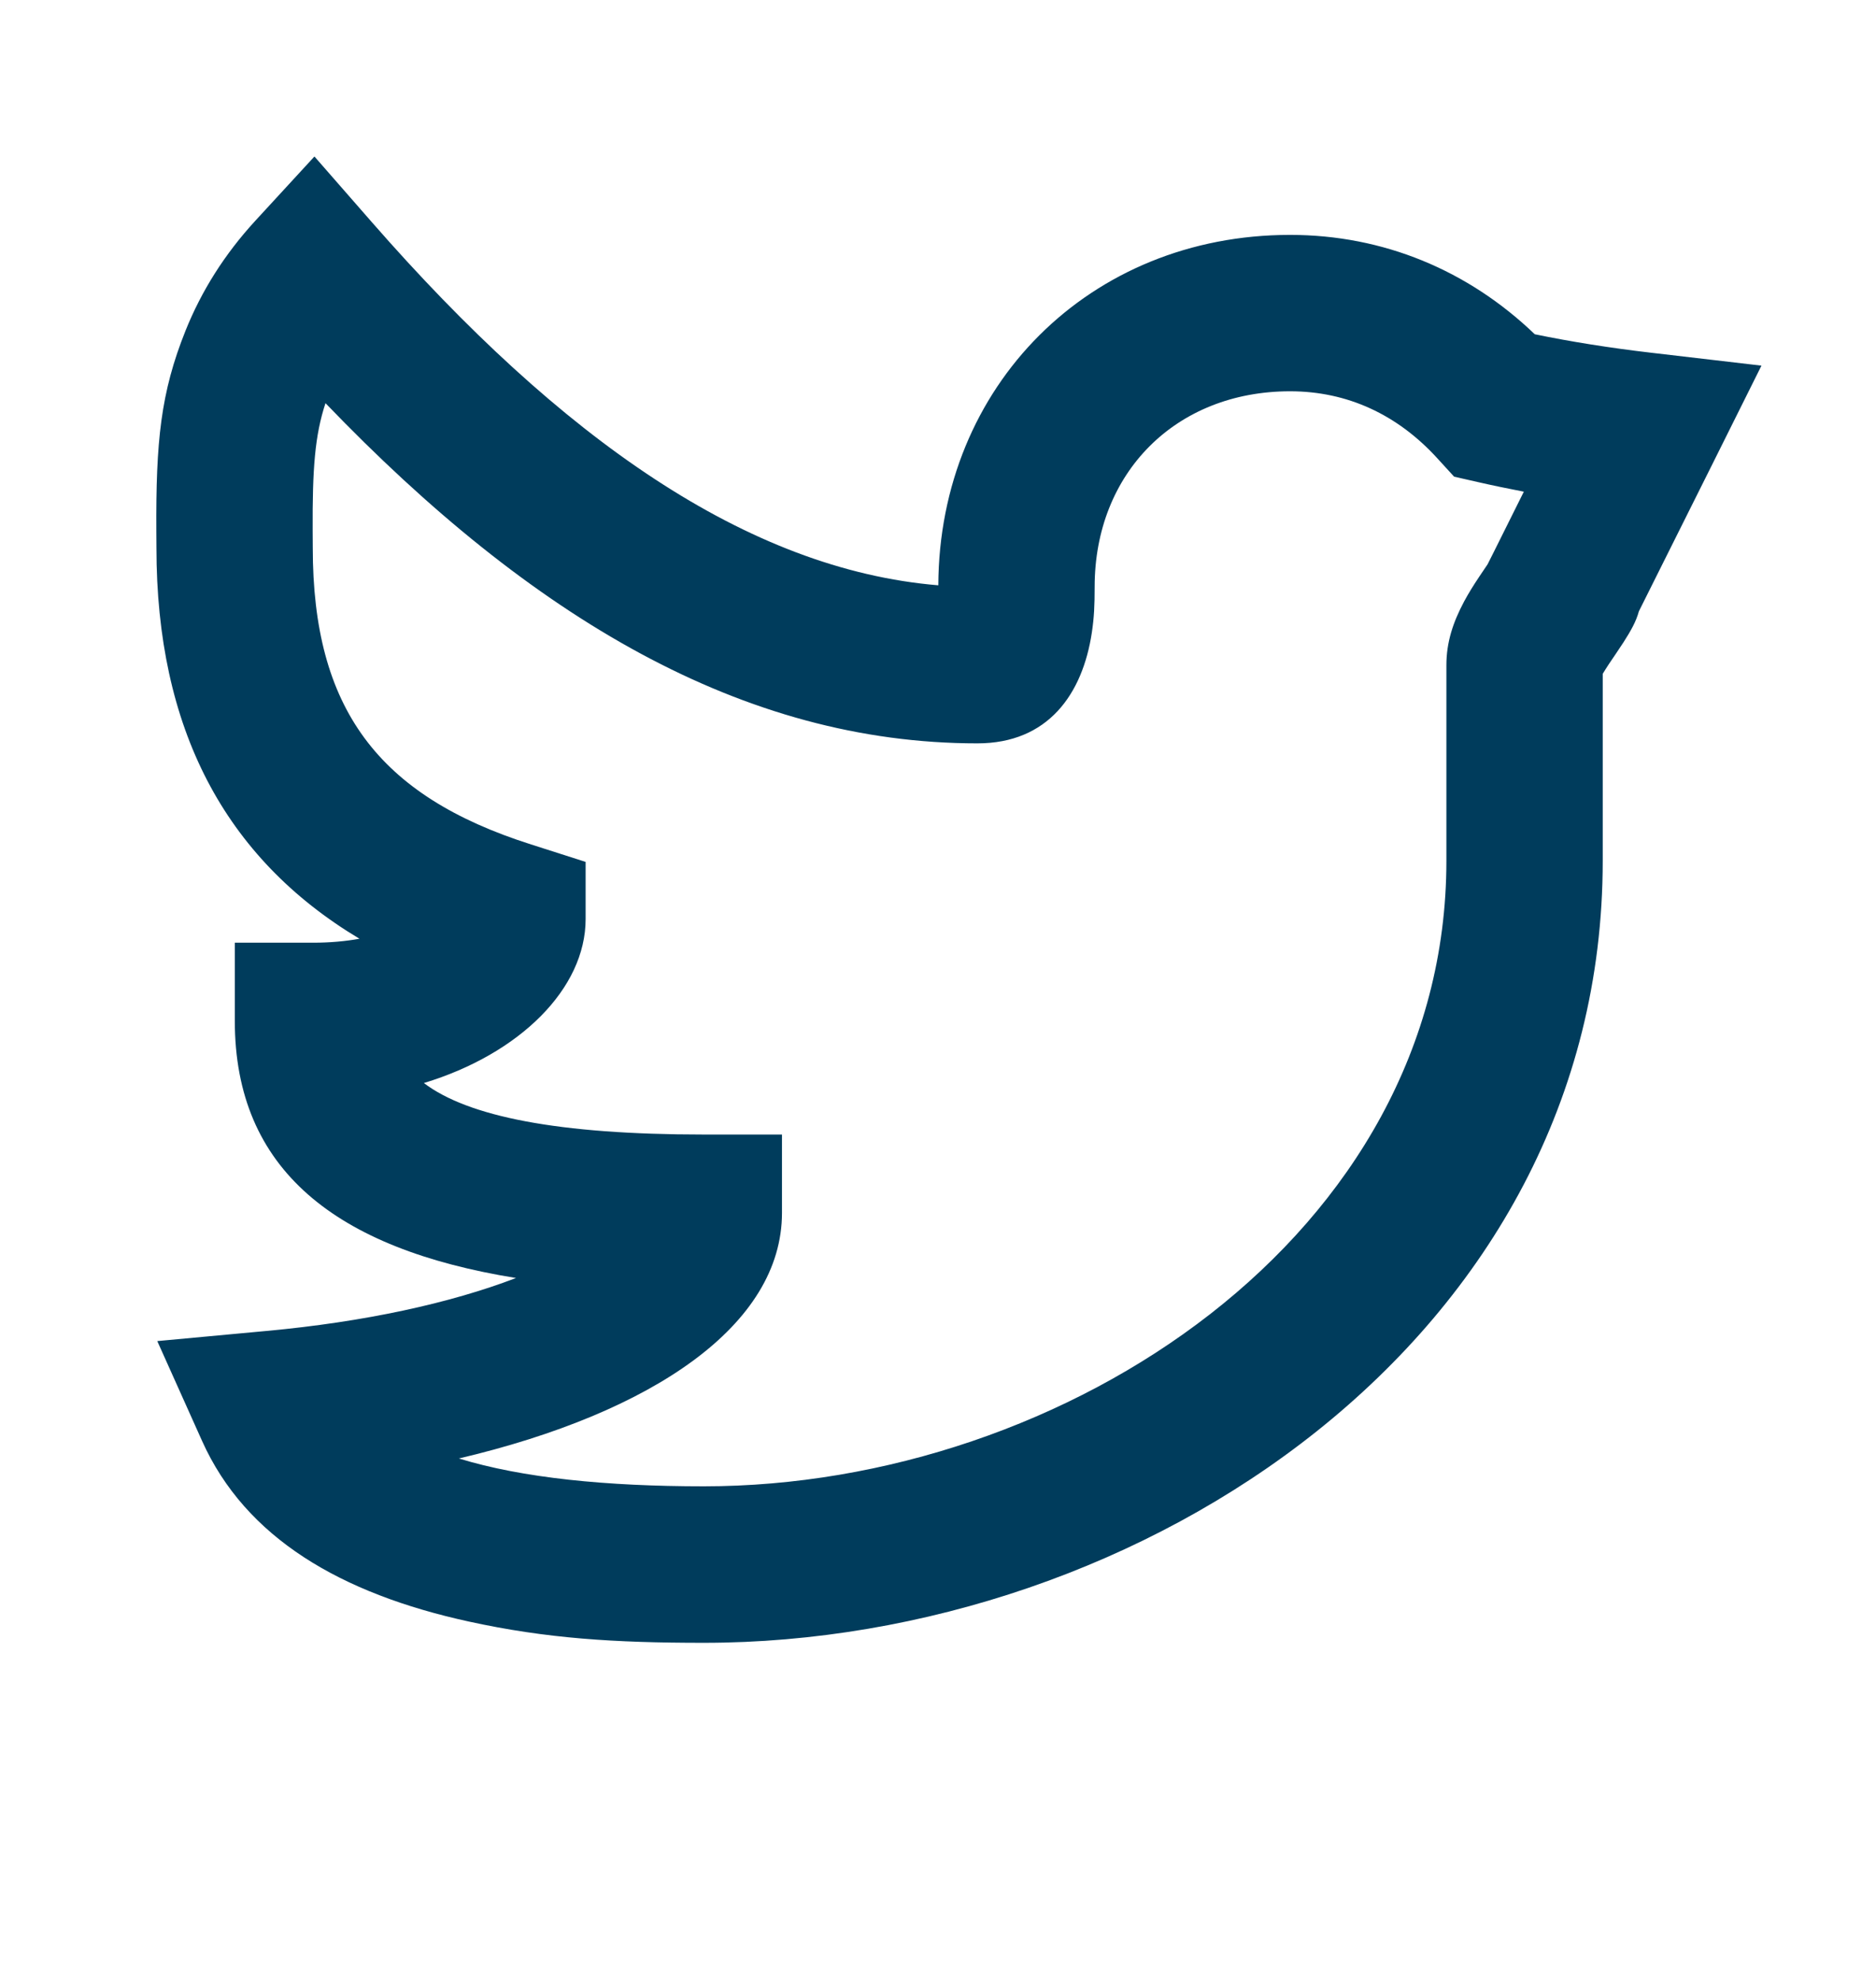 <svg width="18" height="19" viewBox="0 0 18 19" fill="none" xmlns="http://www.w3.org/2000/svg">
<path fill-rule="evenodd" clip-rule="evenodd" d="M15.84 3.383L16.901 3.507L16.424 4.464C16.191 4.93 15.958 5.396 15.725 5.863C15.698 5.962 15.649 6.048 15.577 6.161C15.547 6.208 15.445 6.358 15.44 6.365C15.413 6.406 15.393 6.438 15.378 6.463V8.256C15.378 12.842 10.942 15.757 6.753 15.757C5.895 15.757 5.244 15.716 4.498 15.553C3.271 15.285 2.357 14.752 1.939 13.821L1.509 12.863L2.555 12.766C3.501 12.679 4.321 12.499 4.951 12.258C3.222 11.979 2.253 11.219 2.253 9.792V9.042H3.003C3.167 9.042 3.316 9.028 3.449 9.004C2.151 8.227 1.501 6.982 1.501 5.254C1.501 5.181 1.501 5.181 1.5 5.102C1.495 4.231 1.542 3.766 1.78 3.172C1.933 2.791 2.154 2.439 2.451 2.116L3.017 1.501L3.567 2.13C5.38 4.204 7.173 5.462 9.003 5.614C9.011 3.7 10.456 2.253 12.378 2.253C13.274 2.253 14.087 2.593 14.726 3.206C15.075 3.278 15.447 3.337 15.84 3.383ZM14.181 4.624L13.952 4.572L13.793 4.398C13.409 3.976 12.927 3.753 12.378 3.753C11.281 3.753 10.503 4.536 10.503 5.629C10.503 5.808 10.498 5.921 10.476 6.068C10.387 6.657 10.057 7.13 9.378 7.13C7.13 7.13 5.101 5.925 3.123 3.867C3.021 4.177 2.997 4.496 3 5.093C3.001 5.173 3.001 5.173 3.001 5.254C3.001 6.791 3.623 7.632 5.097 8.1L5.619 8.267V8.815C5.619 9.481 4.989 10.108 4.067 10.388C4.49 10.709 5.354 10.882 6.753 10.882H7.503V11.633C7.503 12.708 6.268 13.55 4.403 13.989C5.011 14.176 5.821 14.256 6.753 14.256C10.213 14.256 13.878 11.848 13.878 8.256V6.38C13.878 6.159 13.942 5.968 14.048 5.769C14.09 5.691 14.136 5.617 14.192 5.533C14.203 5.517 14.242 5.459 14.273 5.413L14.333 5.294C14.429 5.101 14.525 4.908 14.621 4.716C14.472 4.687 14.325 4.657 14.181 4.624Z" fill="#003C5C"/>
</svg>
